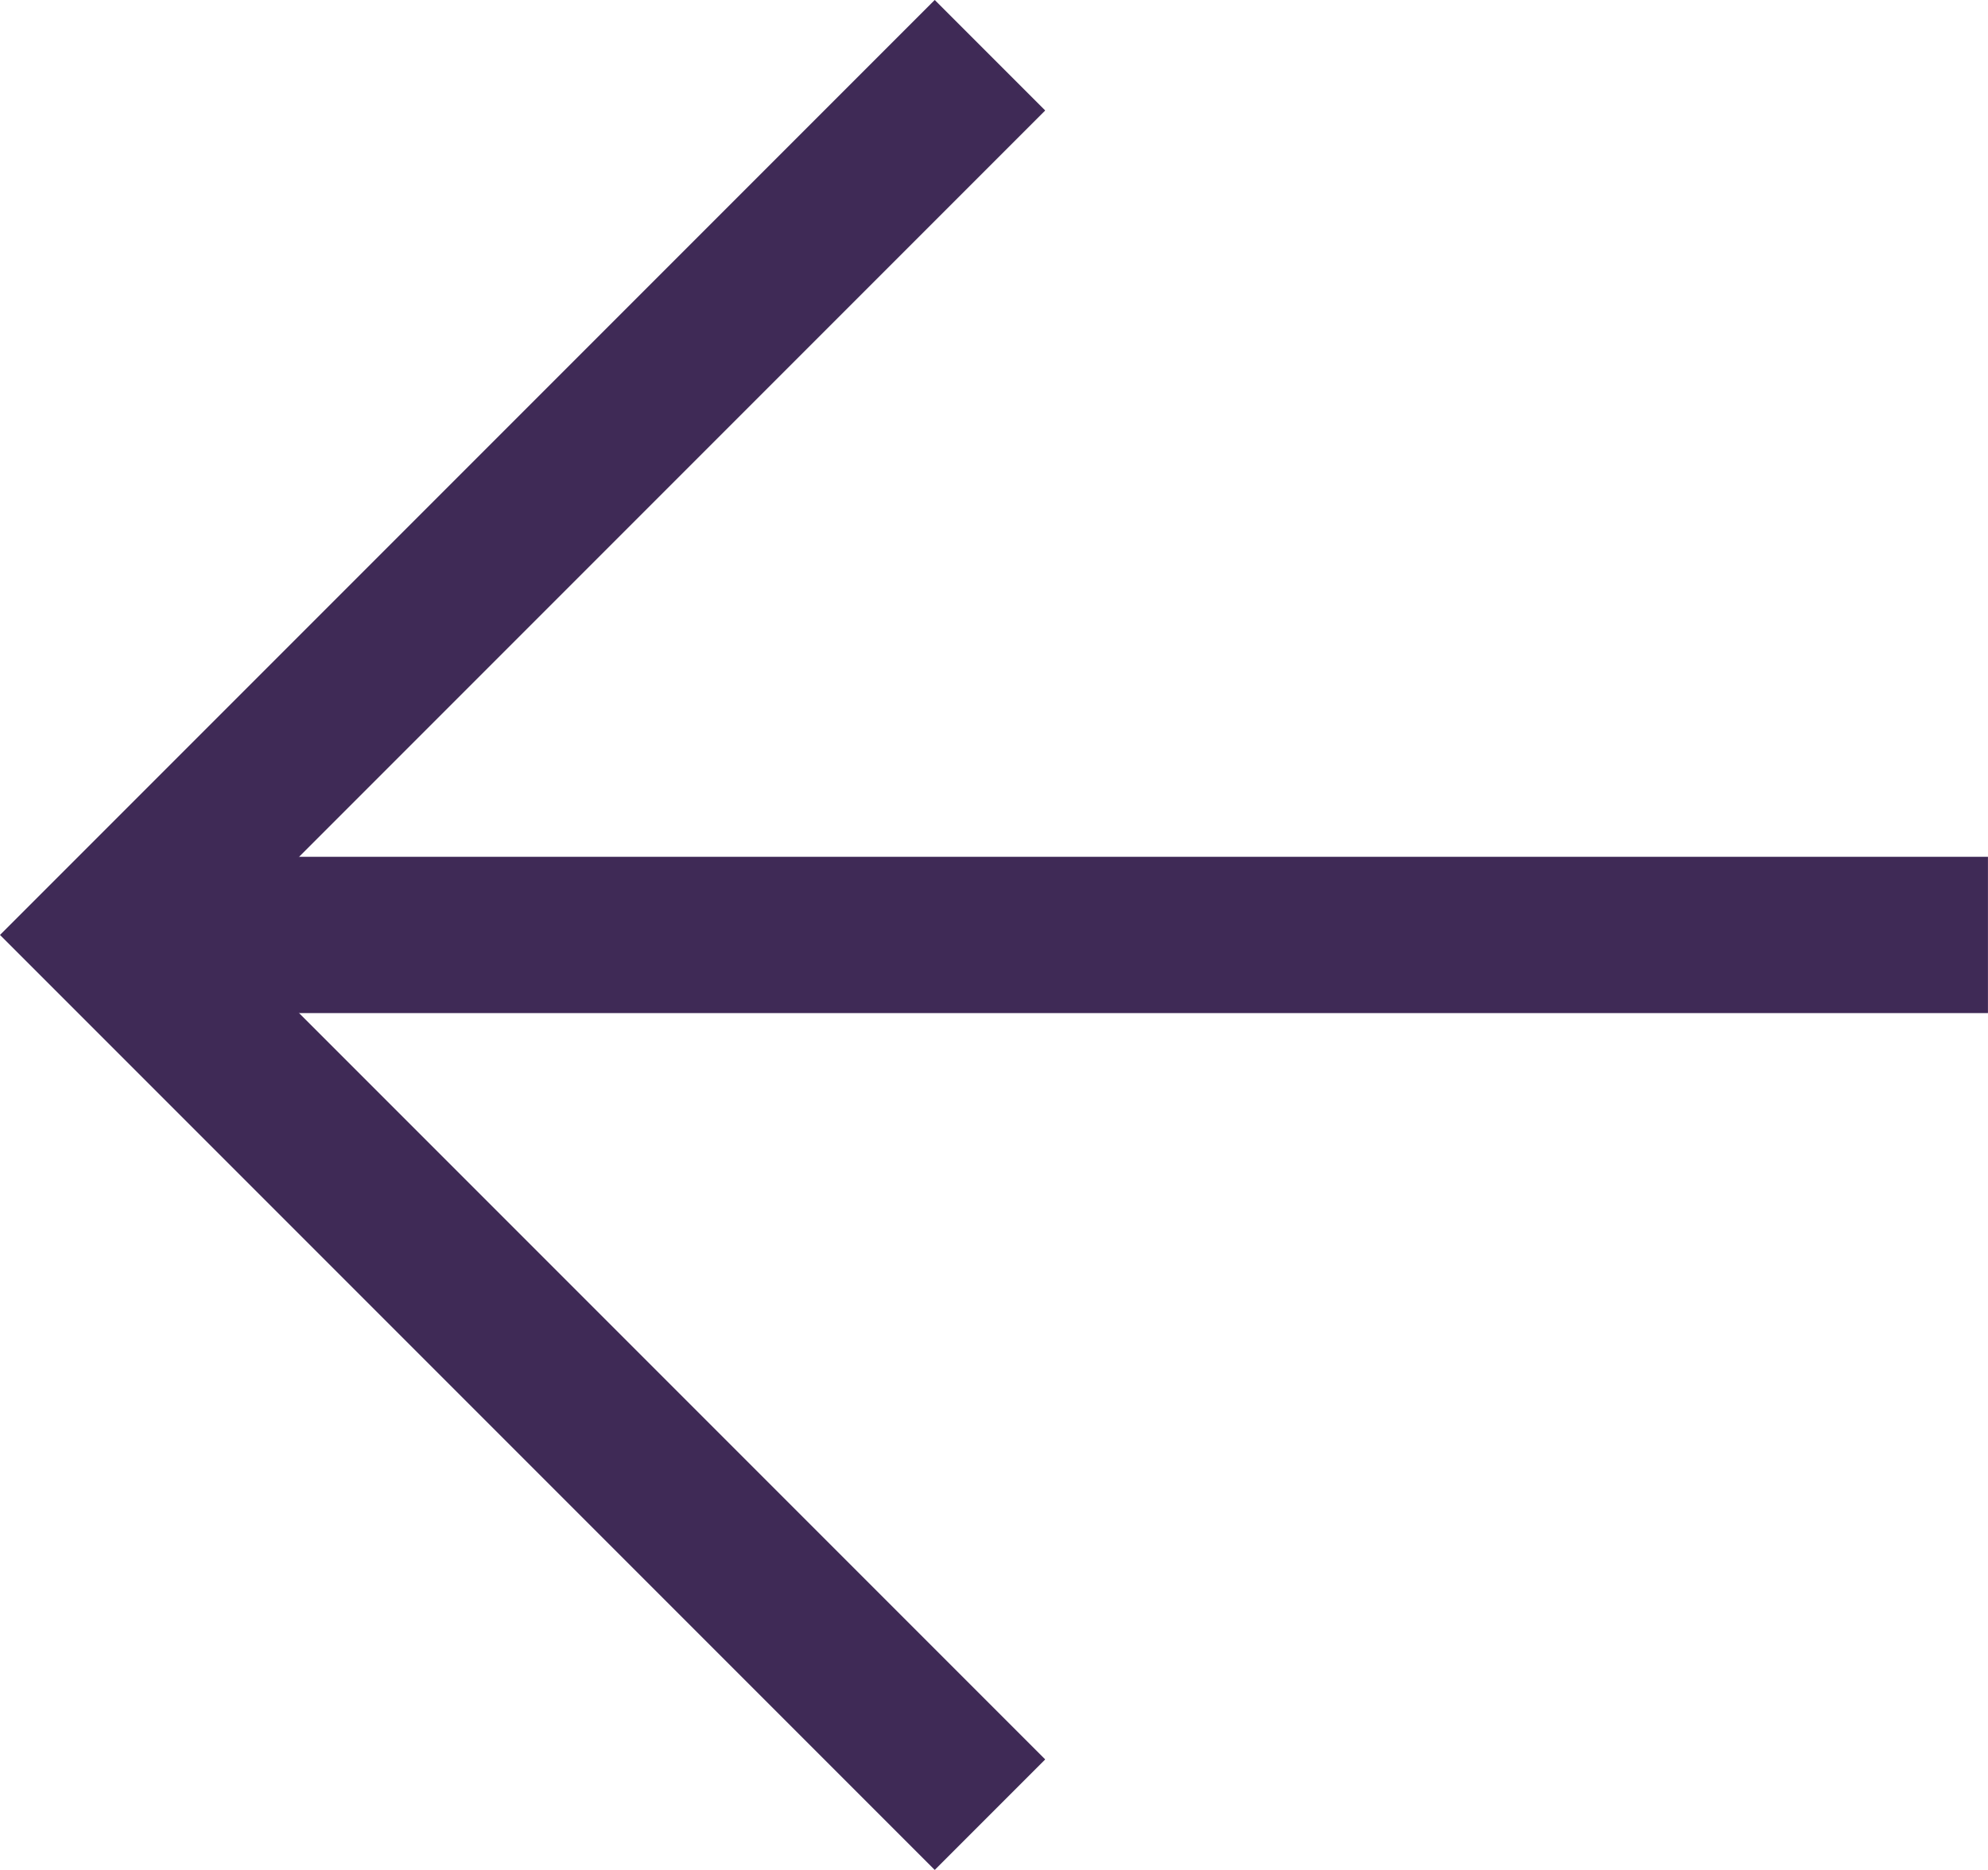 <svg xmlns="http://www.w3.org/2000/svg" width="38.171" height="35.895" viewBox="0 0 38.171 35.895">
  <g id="BG" transform="translate(-146.459 -337.181)">
    <g id="Group_109" data-name="Group 109">
      <path id="Path_512" data-name="Path 512" d="M165.467,338.241,148.58,355.128l16.887,16.887" fill="none" stroke="#3f2a56" stroke-miterlimit="10" stroke-width="3"/>
      <line id="Line_24" data-name="Line 24" x2="36.049" transform="translate(148.58 355.128)" fill="none" stroke="#3f2a56" stroke-miterlimit="10" stroke-width="3"/>
    </g>
  </g>
</svg>
